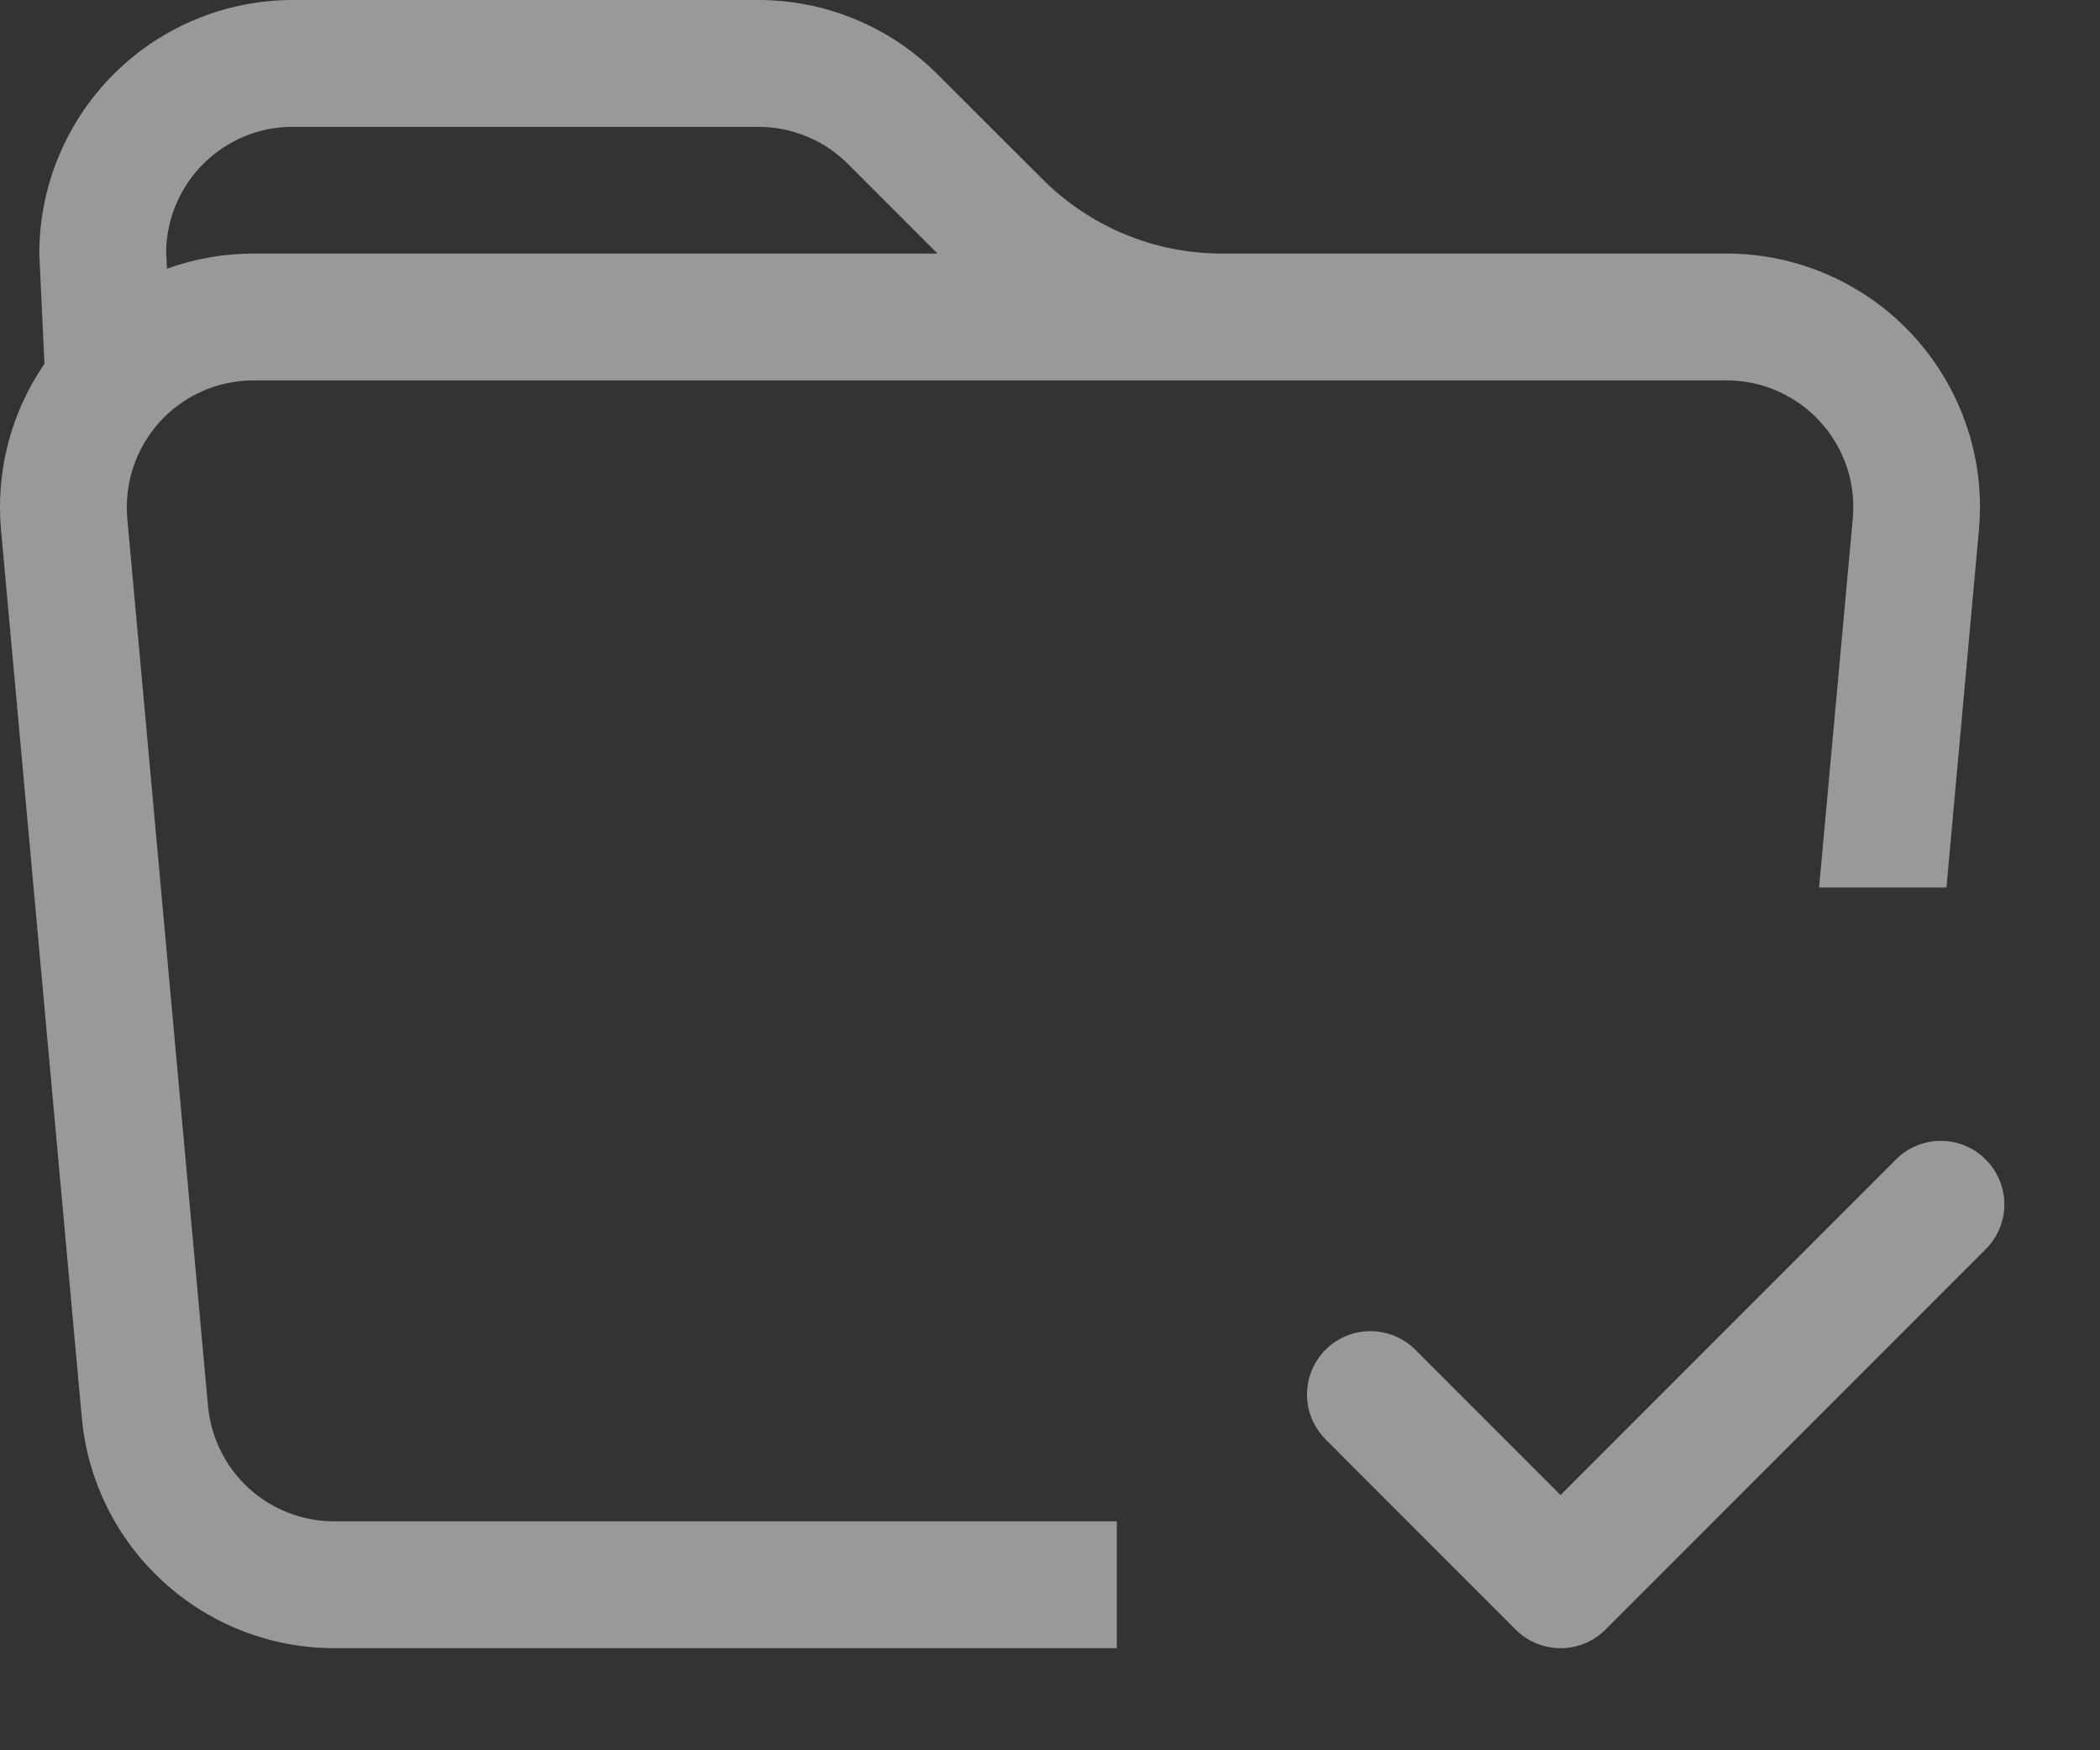 <svg width="18" height="15" viewBox="0 0 18 15" fill="none" xmlns="http://www.w3.org/2000/svg">
<rect x="0" y="0" width="18" height="15" fill="#333333" stroke="none"/>
<g id="Group 1117">
<path id="Vector" d="M0.337 2.173L0.381 3.118C0.094 3.535 -0.037 4.039 0.009 4.543L0.701 12.148C0.75 12.688 0.999 13.19 1.4 13.556C1.8 13.922 2.322 14.125 2.865 14.125H9.573V13.038H2.865C2.594 13.038 2.332 12.937 2.132 12.754C1.932 12.571 1.808 12.319 1.783 12.05L1.091 4.444C1.078 4.294 1.096 4.142 1.144 3.999C1.192 3.856 1.27 3.725 1.371 3.613C1.473 3.502 1.597 3.413 1.735 3.352C1.873 3.291 2.023 3.26 2.174 3.26H14.799C14.95 3.26 15.099 3.291 15.237 3.352C15.375 3.413 15.499 3.502 15.601 3.613C15.703 3.725 15.78 3.856 15.829 3.999C15.877 4.142 15.895 4.294 15.881 4.444L15.592 7.606H16.684L16.962 4.543C16.99 4.242 16.954 3.939 16.858 3.653C16.761 3.367 16.607 3.104 16.403 2.881C16.2 2.658 15.952 2.48 15.676 2.358C15.399 2.236 15.101 2.173 14.799 2.173H10.472C9.896 2.173 9.344 1.944 8.936 1.536L8.036 0.637C7.629 0.229 7.076 0 6.5 0H2.51C1.934 0 1.381 0.229 0.974 0.636C0.566 1.044 0.337 1.597 0.337 2.173ZM6.5 1.087C6.788 1.087 7.065 1.201 7.268 1.405L8.036 2.173H2.174C1.913 2.173 1.663 2.219 1.431 2.303L1.424 2.151C1.43 1.867 1.547 1.596 1.75 1.397C1.953 1.198 2.226 1.086 2.51 1.087H6.5Z" fill="white" fill-opacity="0.5"/>
<path id="Vector_2" d="M17.02 9.937C17.071 9.987 17.111 10.047 17.138 10.113C17.166 10.179 17.18 10.25 17.18 10.322C17.18 10.393 17.166 10.464 17.138 10.53C17.111 10.596 17.071 10.656 17.02 10.706L13.761 13.966C13.659 14.068 13.521 14.125 13.377 14.125C13.232 14.125 13.094 14.068 12.992 13.966L11.363 12.336C11.261 12.234 11.203 12.096 11.203 11.952C11.203 11.808 11.26 11.669 11.362 11.567C11.464 11.465 11.602 11.408 11.746 11.408C11.89 11.408 12.029 11.465 12.131 11.567L13.376 12.813L16.251 9.937C16.301 9.886 16.361 9.846 16.427 9.819C16.493 9.791 16.564 9.777 16.636 9.777C16.707 9.777 16.778 9.791 16.844 9.819C16.91 9.846 16.97 9.886 17.02 9.937Z" fill="white" fill-opacity="0.5"/>
</g>
</svg>
